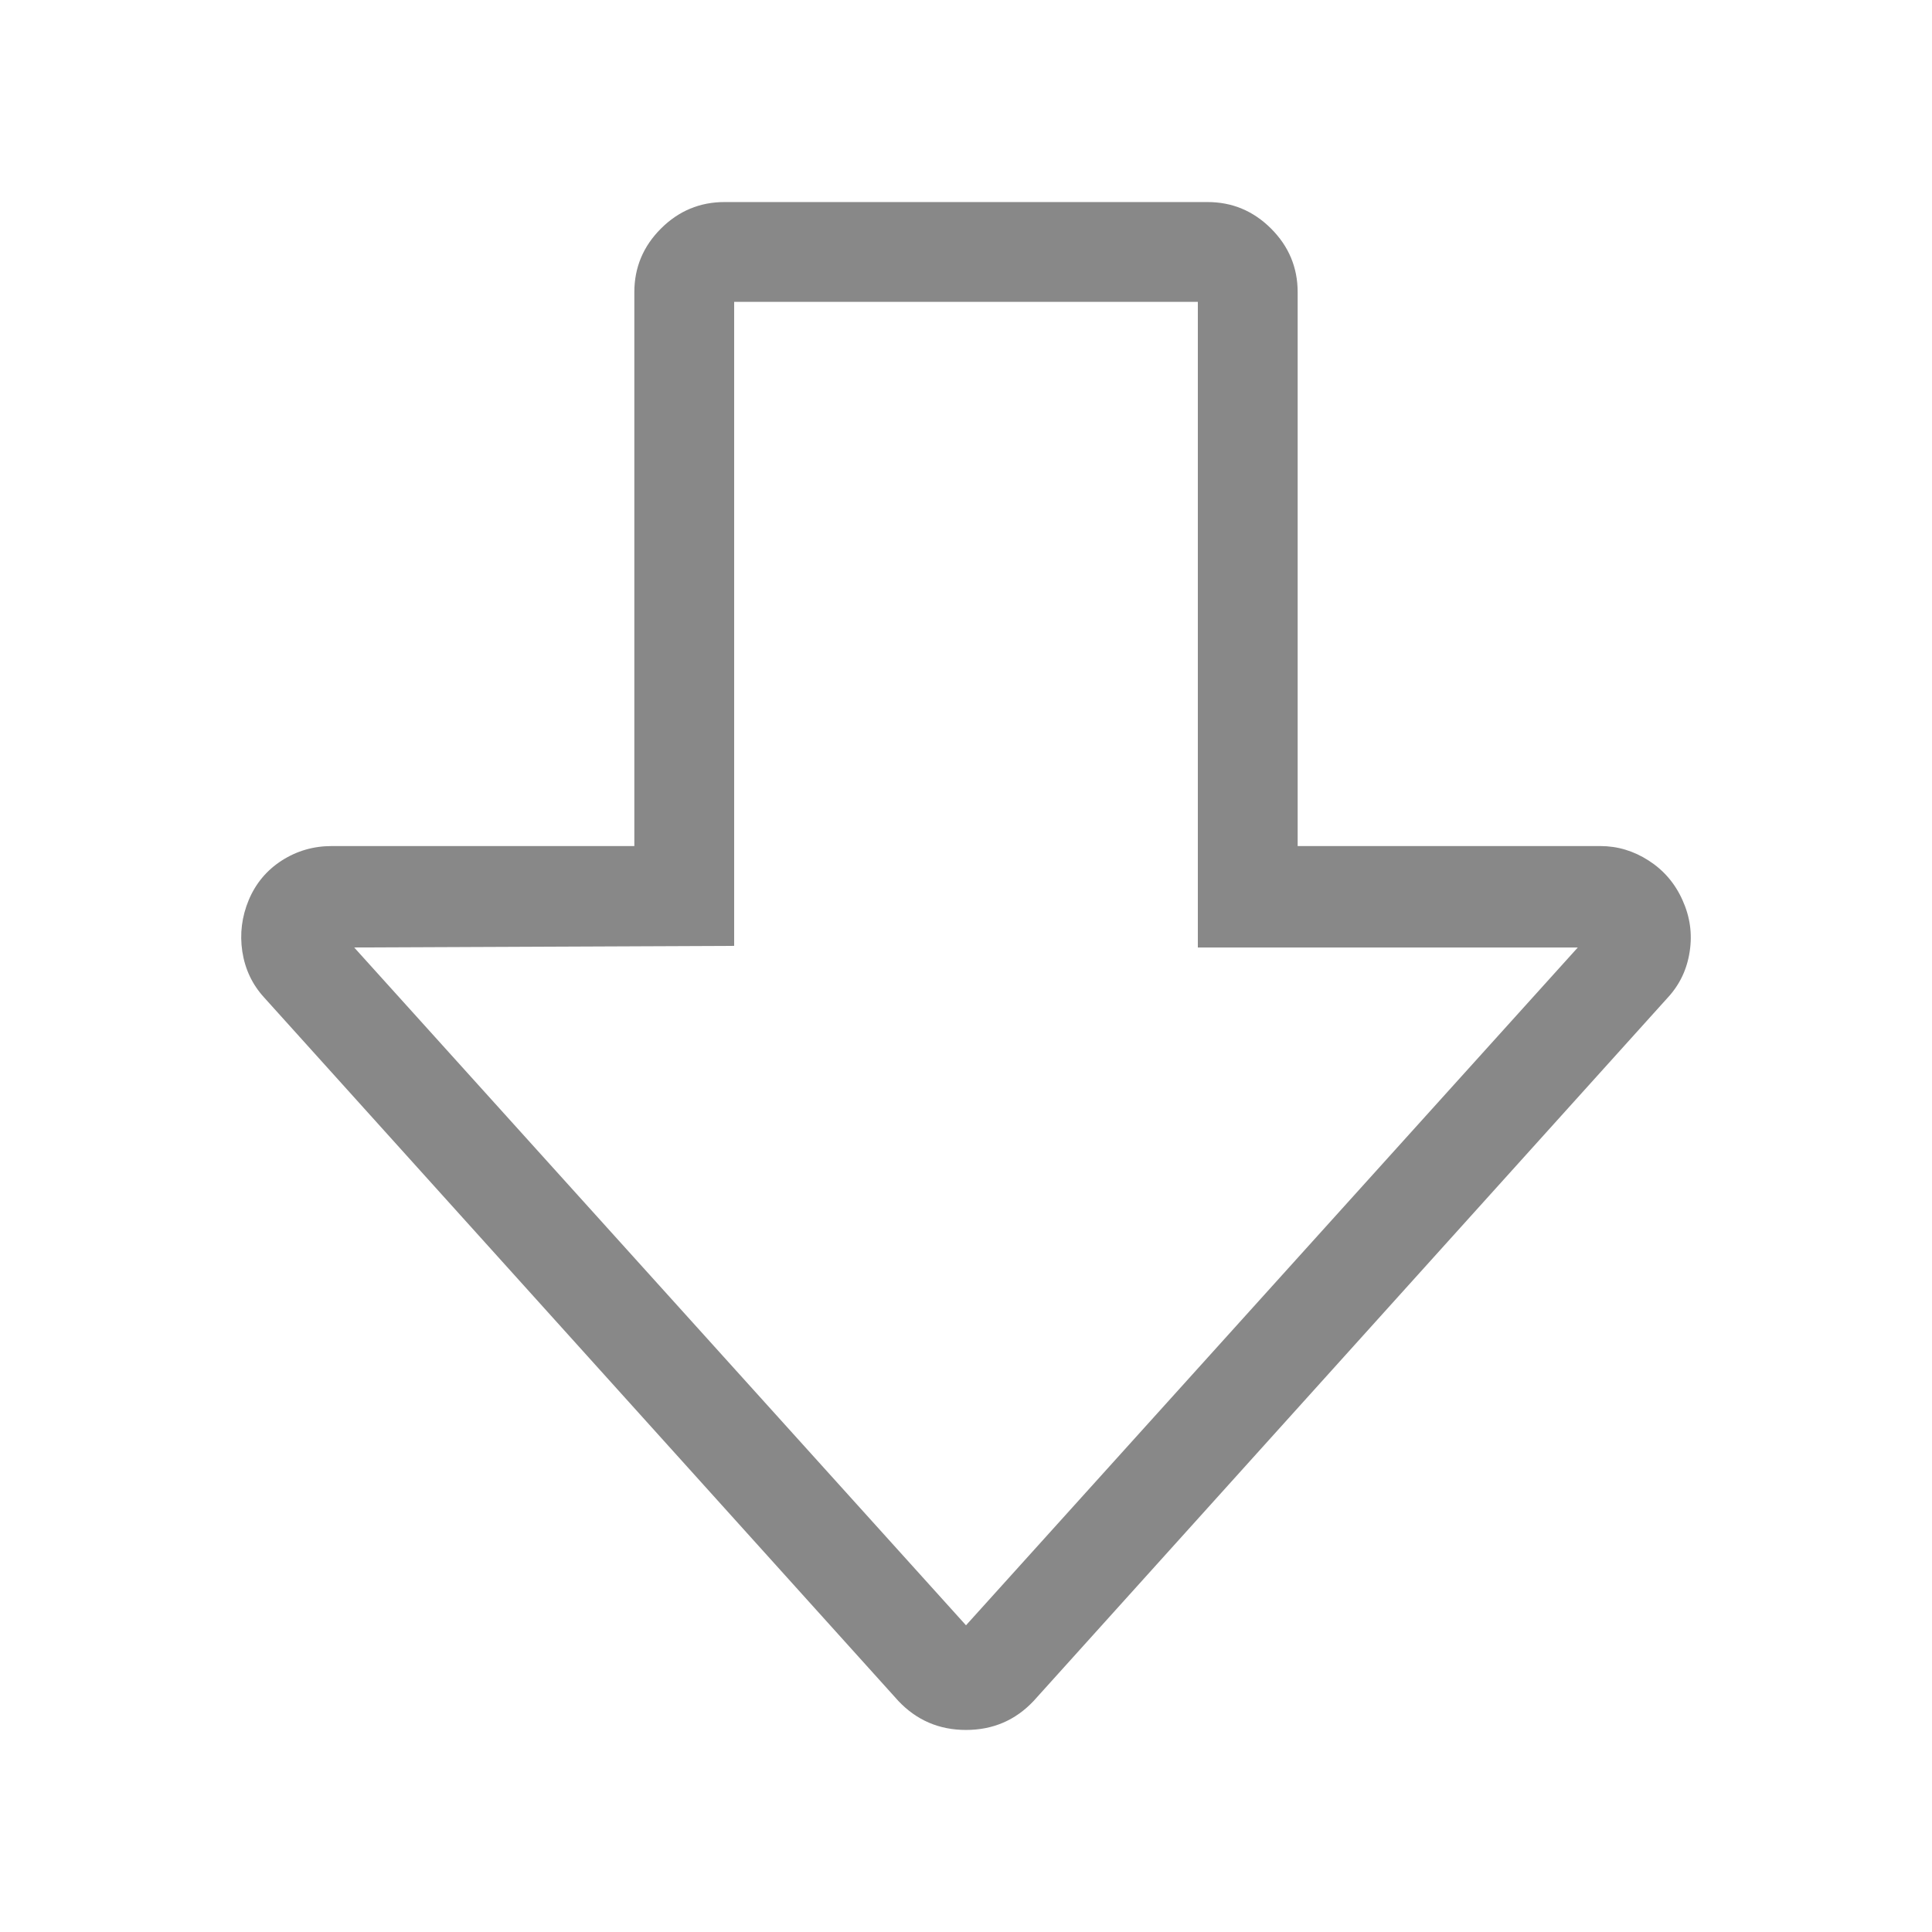 <svg width="24" height="24" viewBox="0 0 24 24" fill="none" xmlns="http://www.w3.org/2000/svg">
<path d="M9 2.51L15 2.51C15.307 2.51 15.57 2.62 15.79 2.84C16.01 3.06 16.12 3.323 16.12 3.63L16.12 10.51L19.88 10.51C20.094 10.51 20.294 10.57 20.48 10.69C20.667 10.81 20.807 10.973 20.9 11.18C20.994 11.387 21.024 11.6 20.99 11.82C20.957 12.04 20.867 12.23 20.72 12.39L12.84 21.13C12.614 21.37 12.334 21.49 12 21.49C11.667 21.49 11.387 21.37 11.16 21.13L3.28 12.39C3.134 12.23 3.044 12.04 3.01 11.82C2.977 11.6 3.004 11.387 3.09 11.18C3.177 10.973 3.314 10.81 3.5 10.69C3.687 10.57 3.894 10.51 4.12 10.51L7.88 10.51L7.88 3.63C7.88 3.323 7.99 3.06 8.21 2.84C8.43 2.62 8.694 2.51 9 2.51ZM14.88 3.75L9.12 3.75L9.12 11.75L4.4 11.77L12 20.19L19.6 11.77L14.88 11.77L14.88 3.75Z" fill="#888888"/>
</svg>
